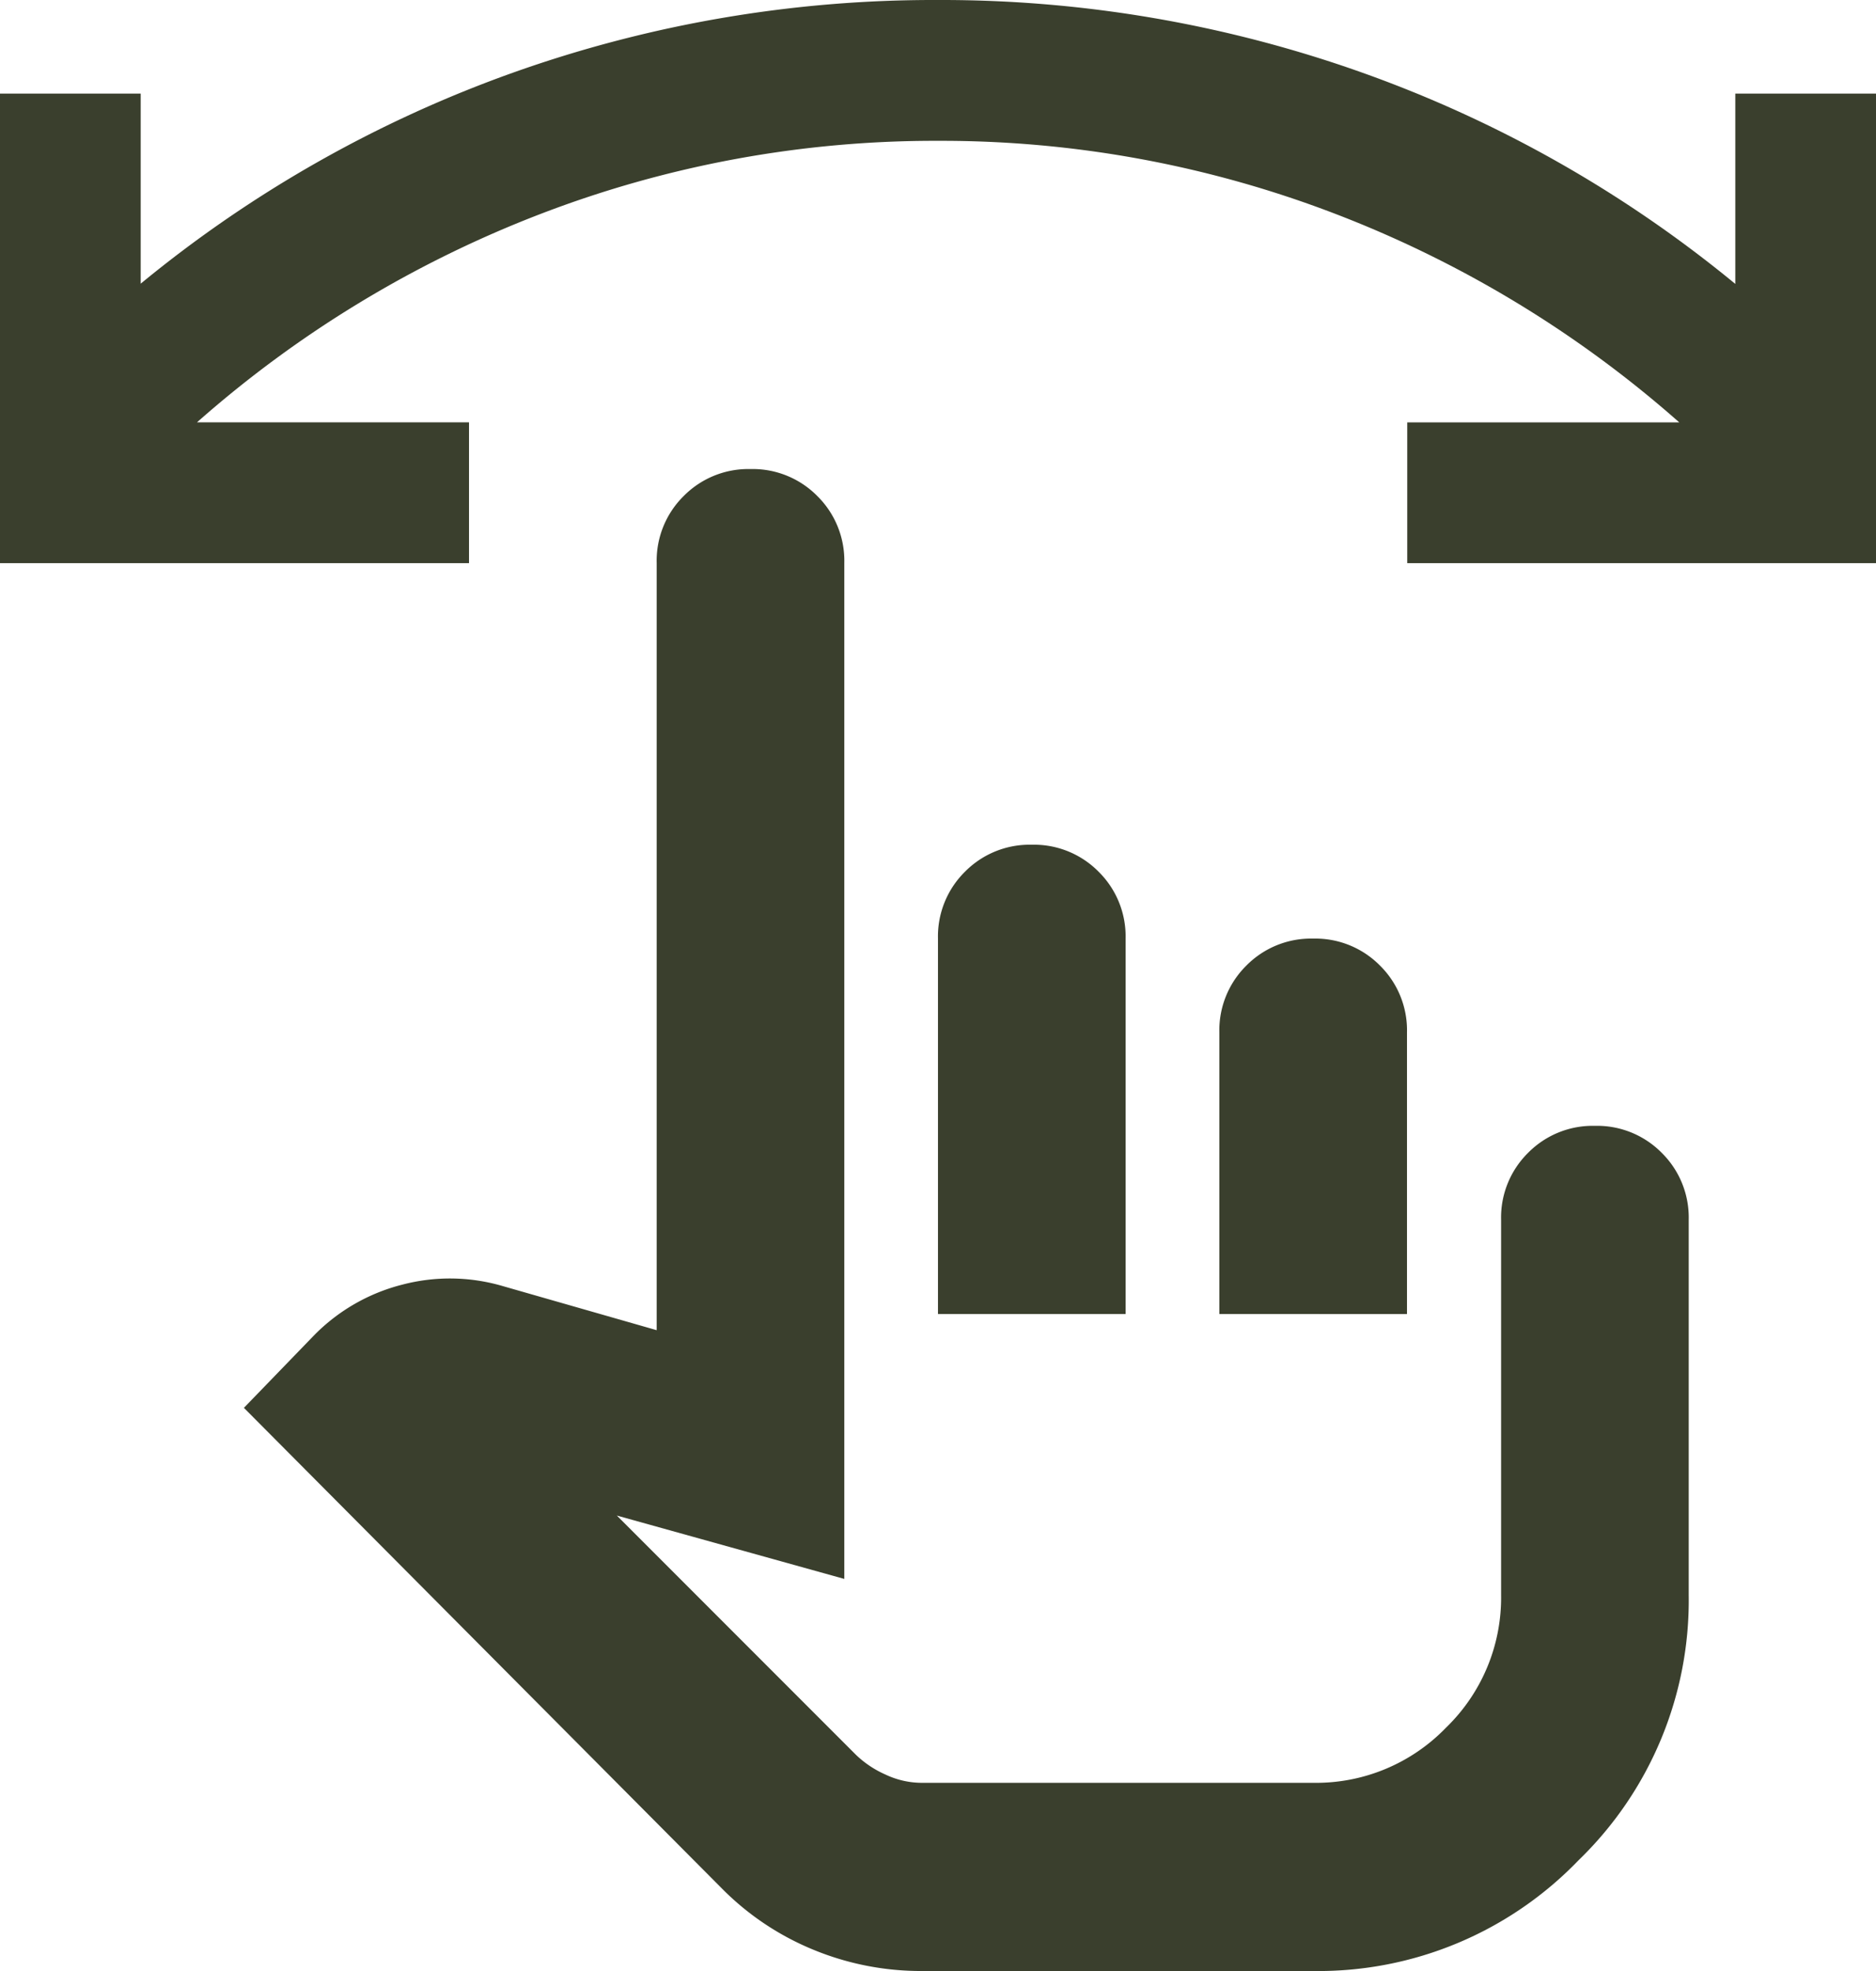 <svg xmlns="http://www.w3.org/2000/svg" width="38.095" height="40" viewBox="0 0 38.095 40">
  <path id="swipe_24dp_E3E3E3_FILL0_wght400_GRAD0_opsz24" d="M98.714-880a5.732,5.732,0,0,1-2.19-.429,5.6,5.6,0,0,1-1.857-1.238l-9.714-9.762,1.429-1.476a3.826,3.826,0,0,1,1.786-1.024,3.808,3.808,0,0,1,2.024.024l3.143.9v-15.571a1.843,1.843,0,0,1,.548-1.357,1.843,1.843,0,0,1,1.357-.548,1.843,1.843,0,0,1,1.357.548,1.843,1.843,0,0,1,.548,1.357v20.619l-4.619-1.286,4.857,4.857a2.071,2.071,0,0,0,.6.4,1.727,1.727,0,0,0,.738.167h7.952a3.669,3.669,0,0,0,2.69-1.119,3.668,3.668,0,0,0,1.119-2.69v-7.619a1.843,1.843,0,0,1,.548-1.357,1.843,1.843,0,0,1,1.357-.548,1.843,1.843,0,0,1,1.357.548,1.843,1.843,0,0,1,.548,1.357v7.619a7.336,7.336,0,0,1-2.238,5.381A7.337,7.337,0,0,1,106.667-880Zm.333-13.333v-7.619a1.843,1.843,0,0,1,.548-1.357,1.843,1.843,0,0,1,1.357-.548,1.843,1.843,0,0,1,1.357.548,1.843,1.843,0,0,1,.548,1.357v7.619Zm5.714,0v-5.714a1.843,1.843,0,0,1,.548-1.357,1.843,1.843,0,0,1,1.357-.548,1.843,1.843,0,0,1,1.357.548,1.843,1.843,0,0,1,.548,1.357v5.714ZM103.81-889.524ZM118.1-908.571h-9.524v-2.857H114.1a22.965,22.965,0,0,0-7-4.238,22.327,22.327,0,0,0-8.048-1.476A22.327,22.327,0,0,0,91-915.667a22.965,22.965,0,0,0-7,4.238h5.524v2.857H80V-918.1h2.857v3.857a25.218,25.218,0,0,1,7.571-4.286A25.487,25.487,0,0,1,99.048-920a25.487,25.487,0,0,1,8.619,1.476,25.218,25.218,0,0,1,7.571,4.286V-918.1H118.1Z" transform="translate(-80 920)" fill="#3a3f2d"/>
</svg>
